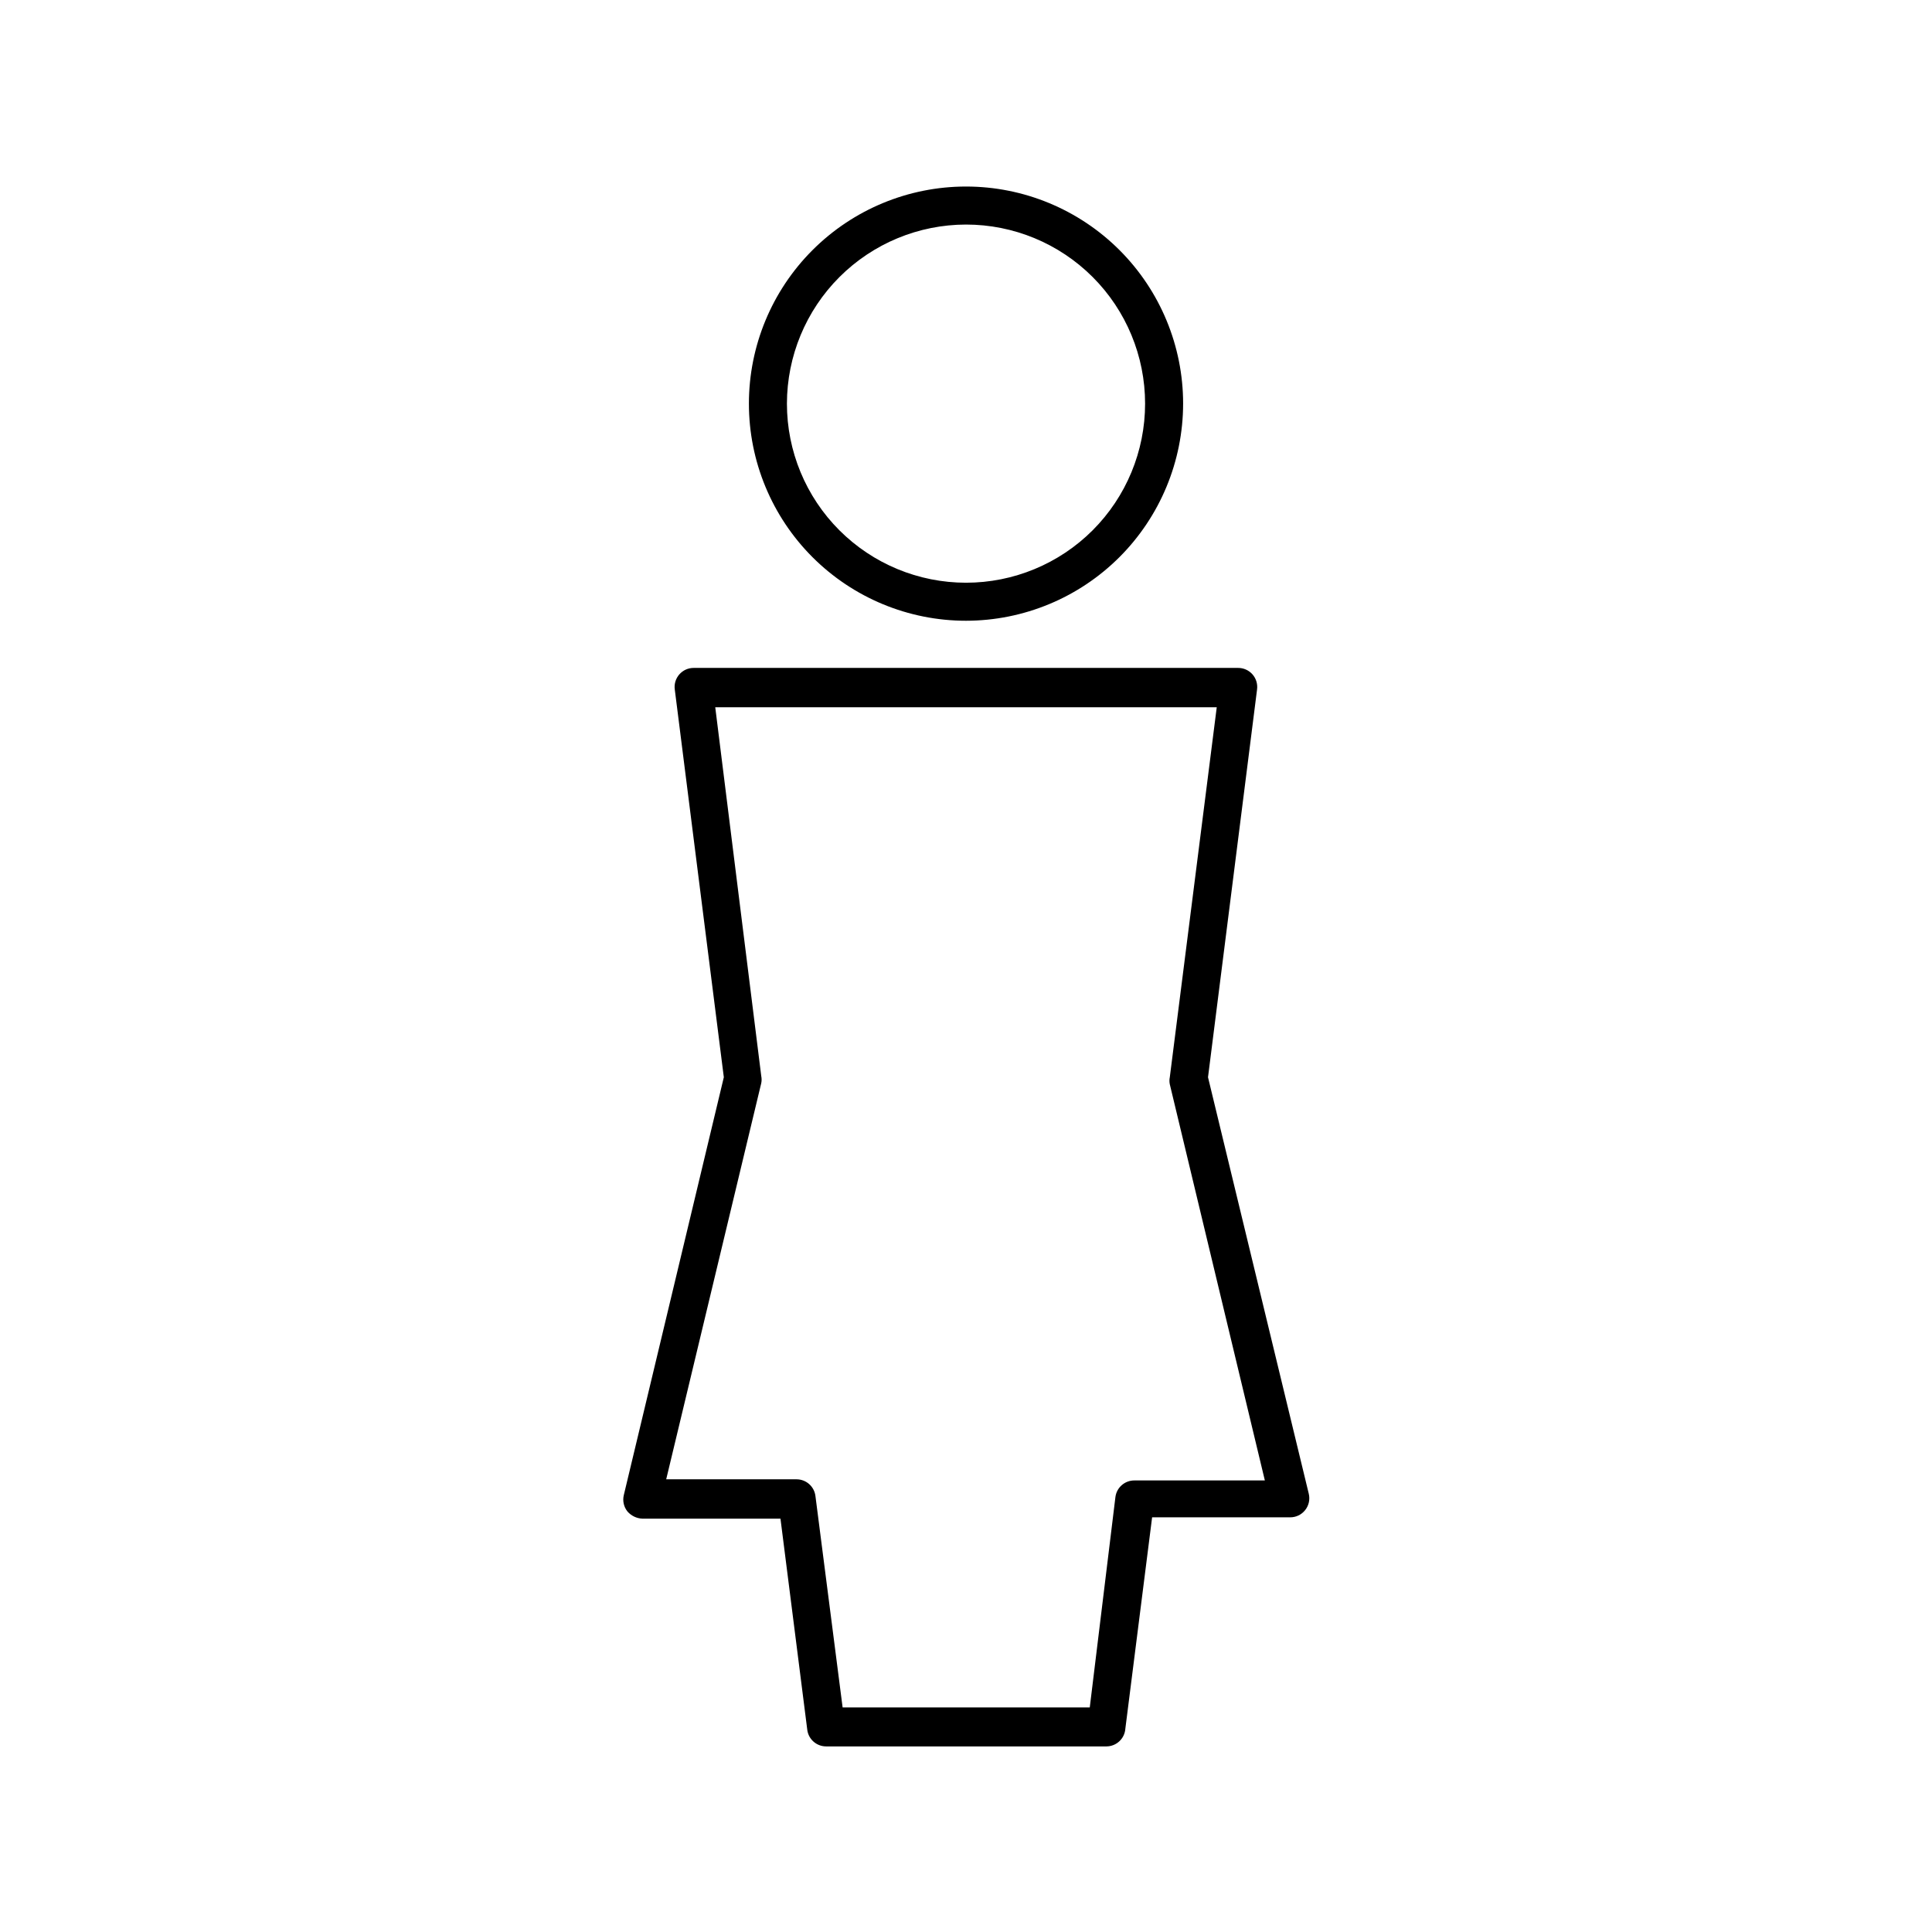 <?xml version="1.0" encoding="UTF-8"?>
<!-- The Best Svg Icon site in the world: iconSvg.co, Visit us! https://iconsvg.co -->
<svg fill="#000000" width="800px" height="800px" version="1.1" viewBox="144 144 512 512" xmlns="http://www.w3.org/2000/svg">
 <g>
  <path d="m457.54 250.97c0-15.262-6.062-29.895-16.852-40.684-10.793-10.789-25.426-16.852-40.684-16.852-15.262 0-29.895 6.062-40.684 16.852-10.793 10.789-16.852 25.422-16.852 40.684 0 15.258 6.059 29.891 16.852 40.684 10.789 10.789 25.422 16.852 40.684 16.852 15.254-0.016 29.879-6.082 40.668-16.867 10.785-10.789 16.852-25.414 16.867-40.668zm-57.535-47.461c12.586 0 24.656 5 33.559 13.902 8.898 8.898 13.898 20.973 13.898 33.559 0 12.586-5 24.656-13.898 33.559-8.902 8.898-20.973 13.898-33.559 13.898-12.59 0-24.66-5-33.559-13.898-8.902-8.902-13.902-20.973-13.902-33.559 0.016-12.582 5.019-24.648 13.914-33.543 8.898-8.898 20.961-13.902 33.547-13.918z"/>
  <path d="m442.22 602.18 7.102-56.074h36.578c1.551 0.012 3.019-0.695 3.981-1.914 0.973-1.219 1.324-2.816 0.957-4.332l-26.703-110.38 13-102.78c0.188-1.445-0.258-2.902-1.223-3.996-0.969-1.09-2.359-1.711-3.816-1.699h-144.24c-1.457-0.012-2.848 0.609-3.812 1.699-0.969 1.094-1.414 2.551-1.223 3.996l13 102.78-26.504 110.73c-0.367 1.516-0.016 3.117 0.957 4.336 1.004 1.16 2.445 1.855 3.981 1.914h36.578l7.106 55.973h-0.004c0.332 2.523 2.492 4.402 5.039 4.383h74.262c2.613-0.02 4.777-2.031 4.988-4.637zm-87.109-66.148h-34.562l25.191-104.99v-0.004c0.125-0.613 0.125-1.246 0-1.863l-12.191-97.738h132.9l-12.441 98.043c-0.129 0.613-0.129 1.246 0 1.863l25.191 104.99h-34.562c-2.547-0.02-4.707 1.859-5.039 4.383l-6.801 55.773h-65.496l-7.203-56.023c-0.305-2.523-2.445-4.426-4.988-4.434z"/>
 </g>
</svg>